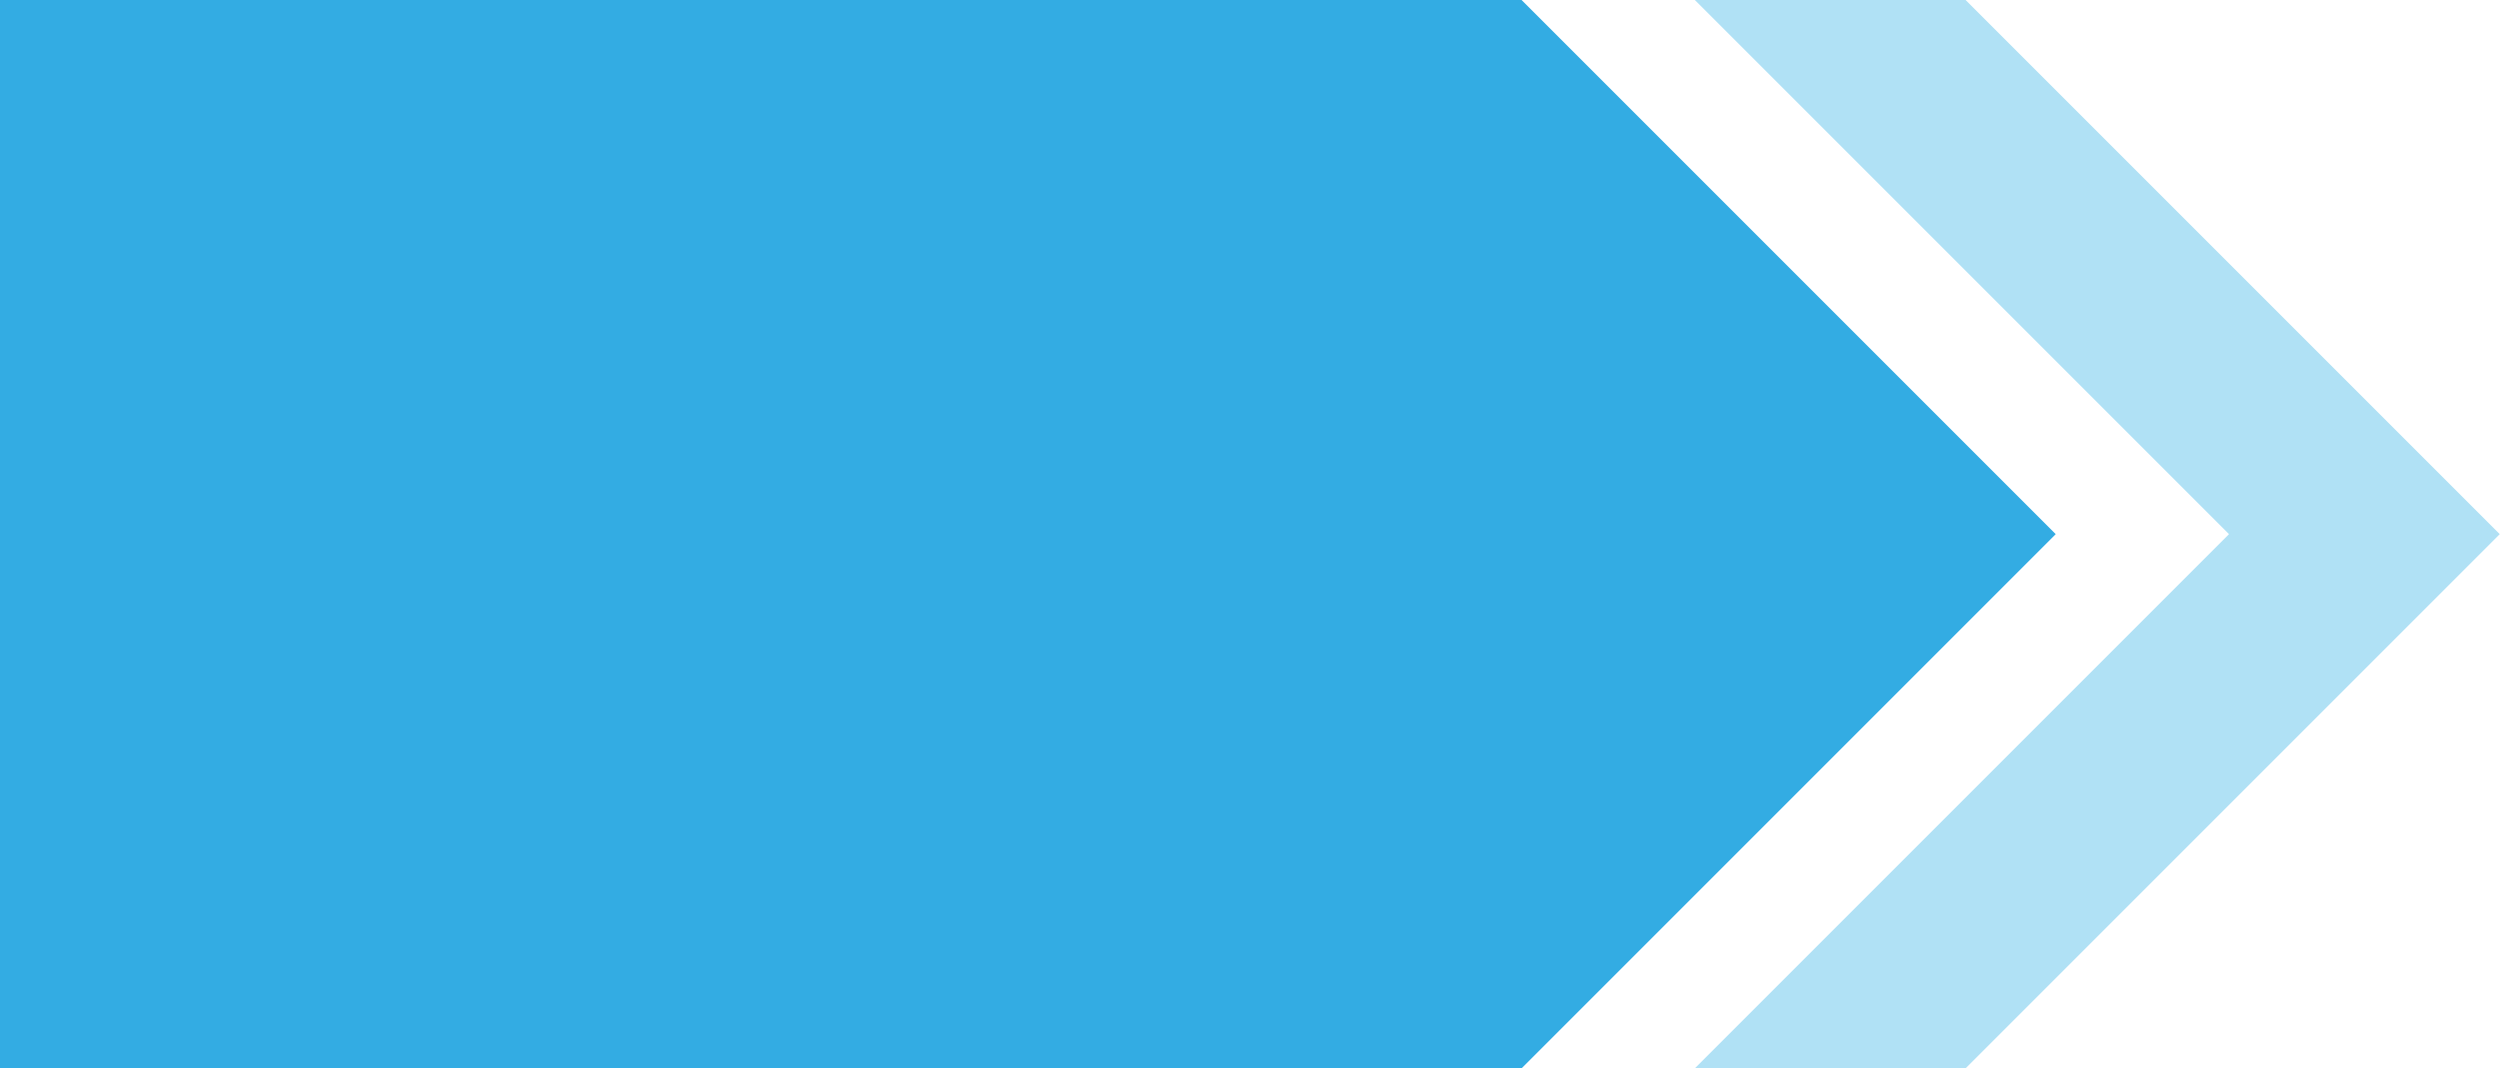 <svg width="805px" height="344px" viewBox="0 0 805 344" version="1.1" xmlns="http://www.w3.org/2000/svg" xmlns:xlink="http://www.w3.org/1999/xlink">
	<g id="Page-1" stroke="none" stroke-width="1" fill="none" fill-rule="evenodd">
		<g id="Group" transform="translate(0, 0)" fill-rule="nonzero">
			<polygon id="Path" fill="#3AB4E6" opacity="0.4" points="632.92 0 545.73 0 717.73 172 545.73 344 632.92 344 804.92 172"></polygon>
			<polygon id="Path" fill="#33ACE3" points="502.21 12.27 489.94 0 427.3 0 284.32 0 0 0 0 344 284.32 344 427.3 344 489.94 344 502.21 331.73 661.94 172"></polygon>
		</g>
	</g>
</svg>
